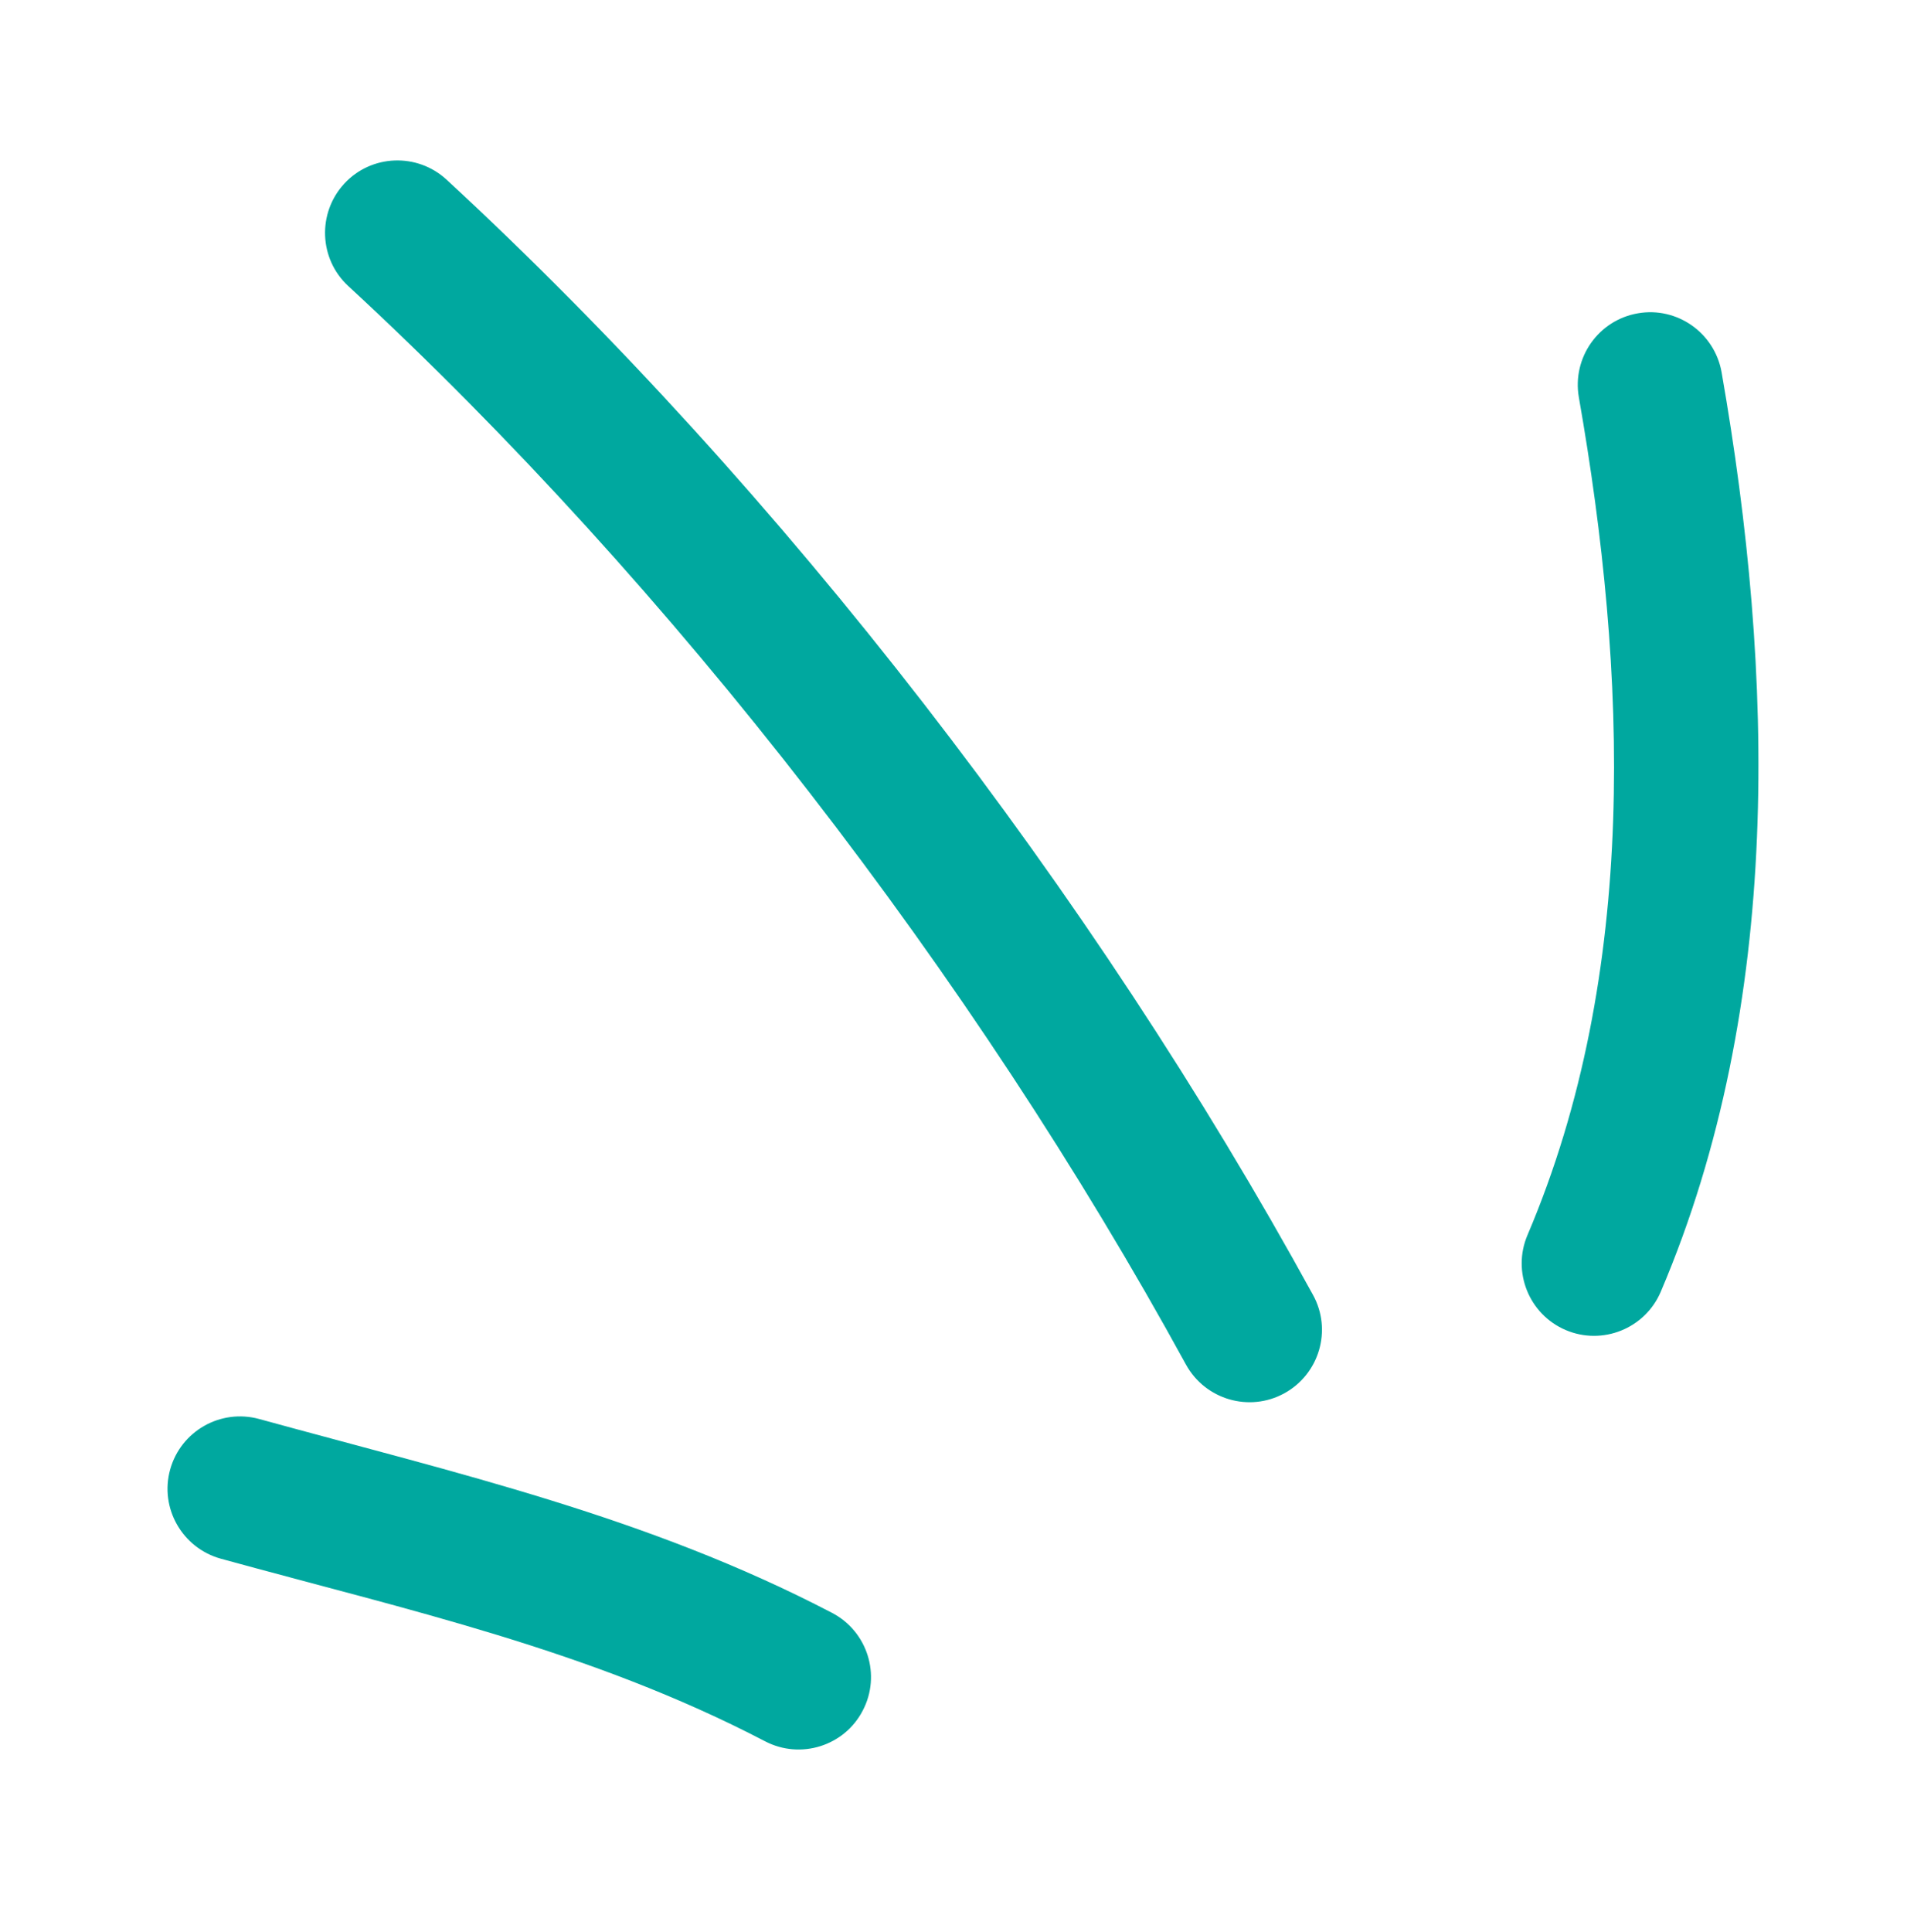 <svg width="79" height="80" viewBox="0 0 79 80" fill="none" xmlns="http://www.w3.org/2000/svg">
<path fill-rule="evenodd" clip-rule="evenodd" d="M34.464 66.792C26.812 62.804 18.94 61.022 10.741 58.767C9.139 58.327 7.489 59.266 7.048 60.862C6.607 62.459 7.552 64.112 9.153 64.553C16.928 66.691 24.424 68.326 31.694 72.113C33.164 72.88 34.981 72.309 35.741 70.84C36.511 69.373 35.935 67.558 34.464 66.792Z" fill="#00A89F"/>
<path fill-rule="evenodd" clip-rule="evenodd" d="M54.394 53.63C45.293 37.017 32.445 20.321 18.501 7.441C17.282 6.317 15.381 6.391 14.26 7.608C13.14 8.825 13.211 10.724 14.43 11.848C27.912 24.303 40.338 40.45 49.131 56.513C49.929 57.965 51.755 58.498 53.205 57.702C54.655 56.906 55.193 55.083 54.394 53.63Z" fill="#00A89F"/>
<path fill-rule="evenodd" clip-rule="evenodd" d="M68.798 53.499C73.88 41.576 73.507 27.917 71.319 15.414C71.028 13.781 69.472 12.69 67.848 12.976C66.214 13.26 65.124 14.817 65.405 16.448C67.402 27.836 67.905 40.287 63.279 51.147C62.629 52.67 63.341 54.434 64.861 55.082C66.38 55.73 68.149 55.022 68.798 53.499Z" fill="#00A89F"/>
</svg>
